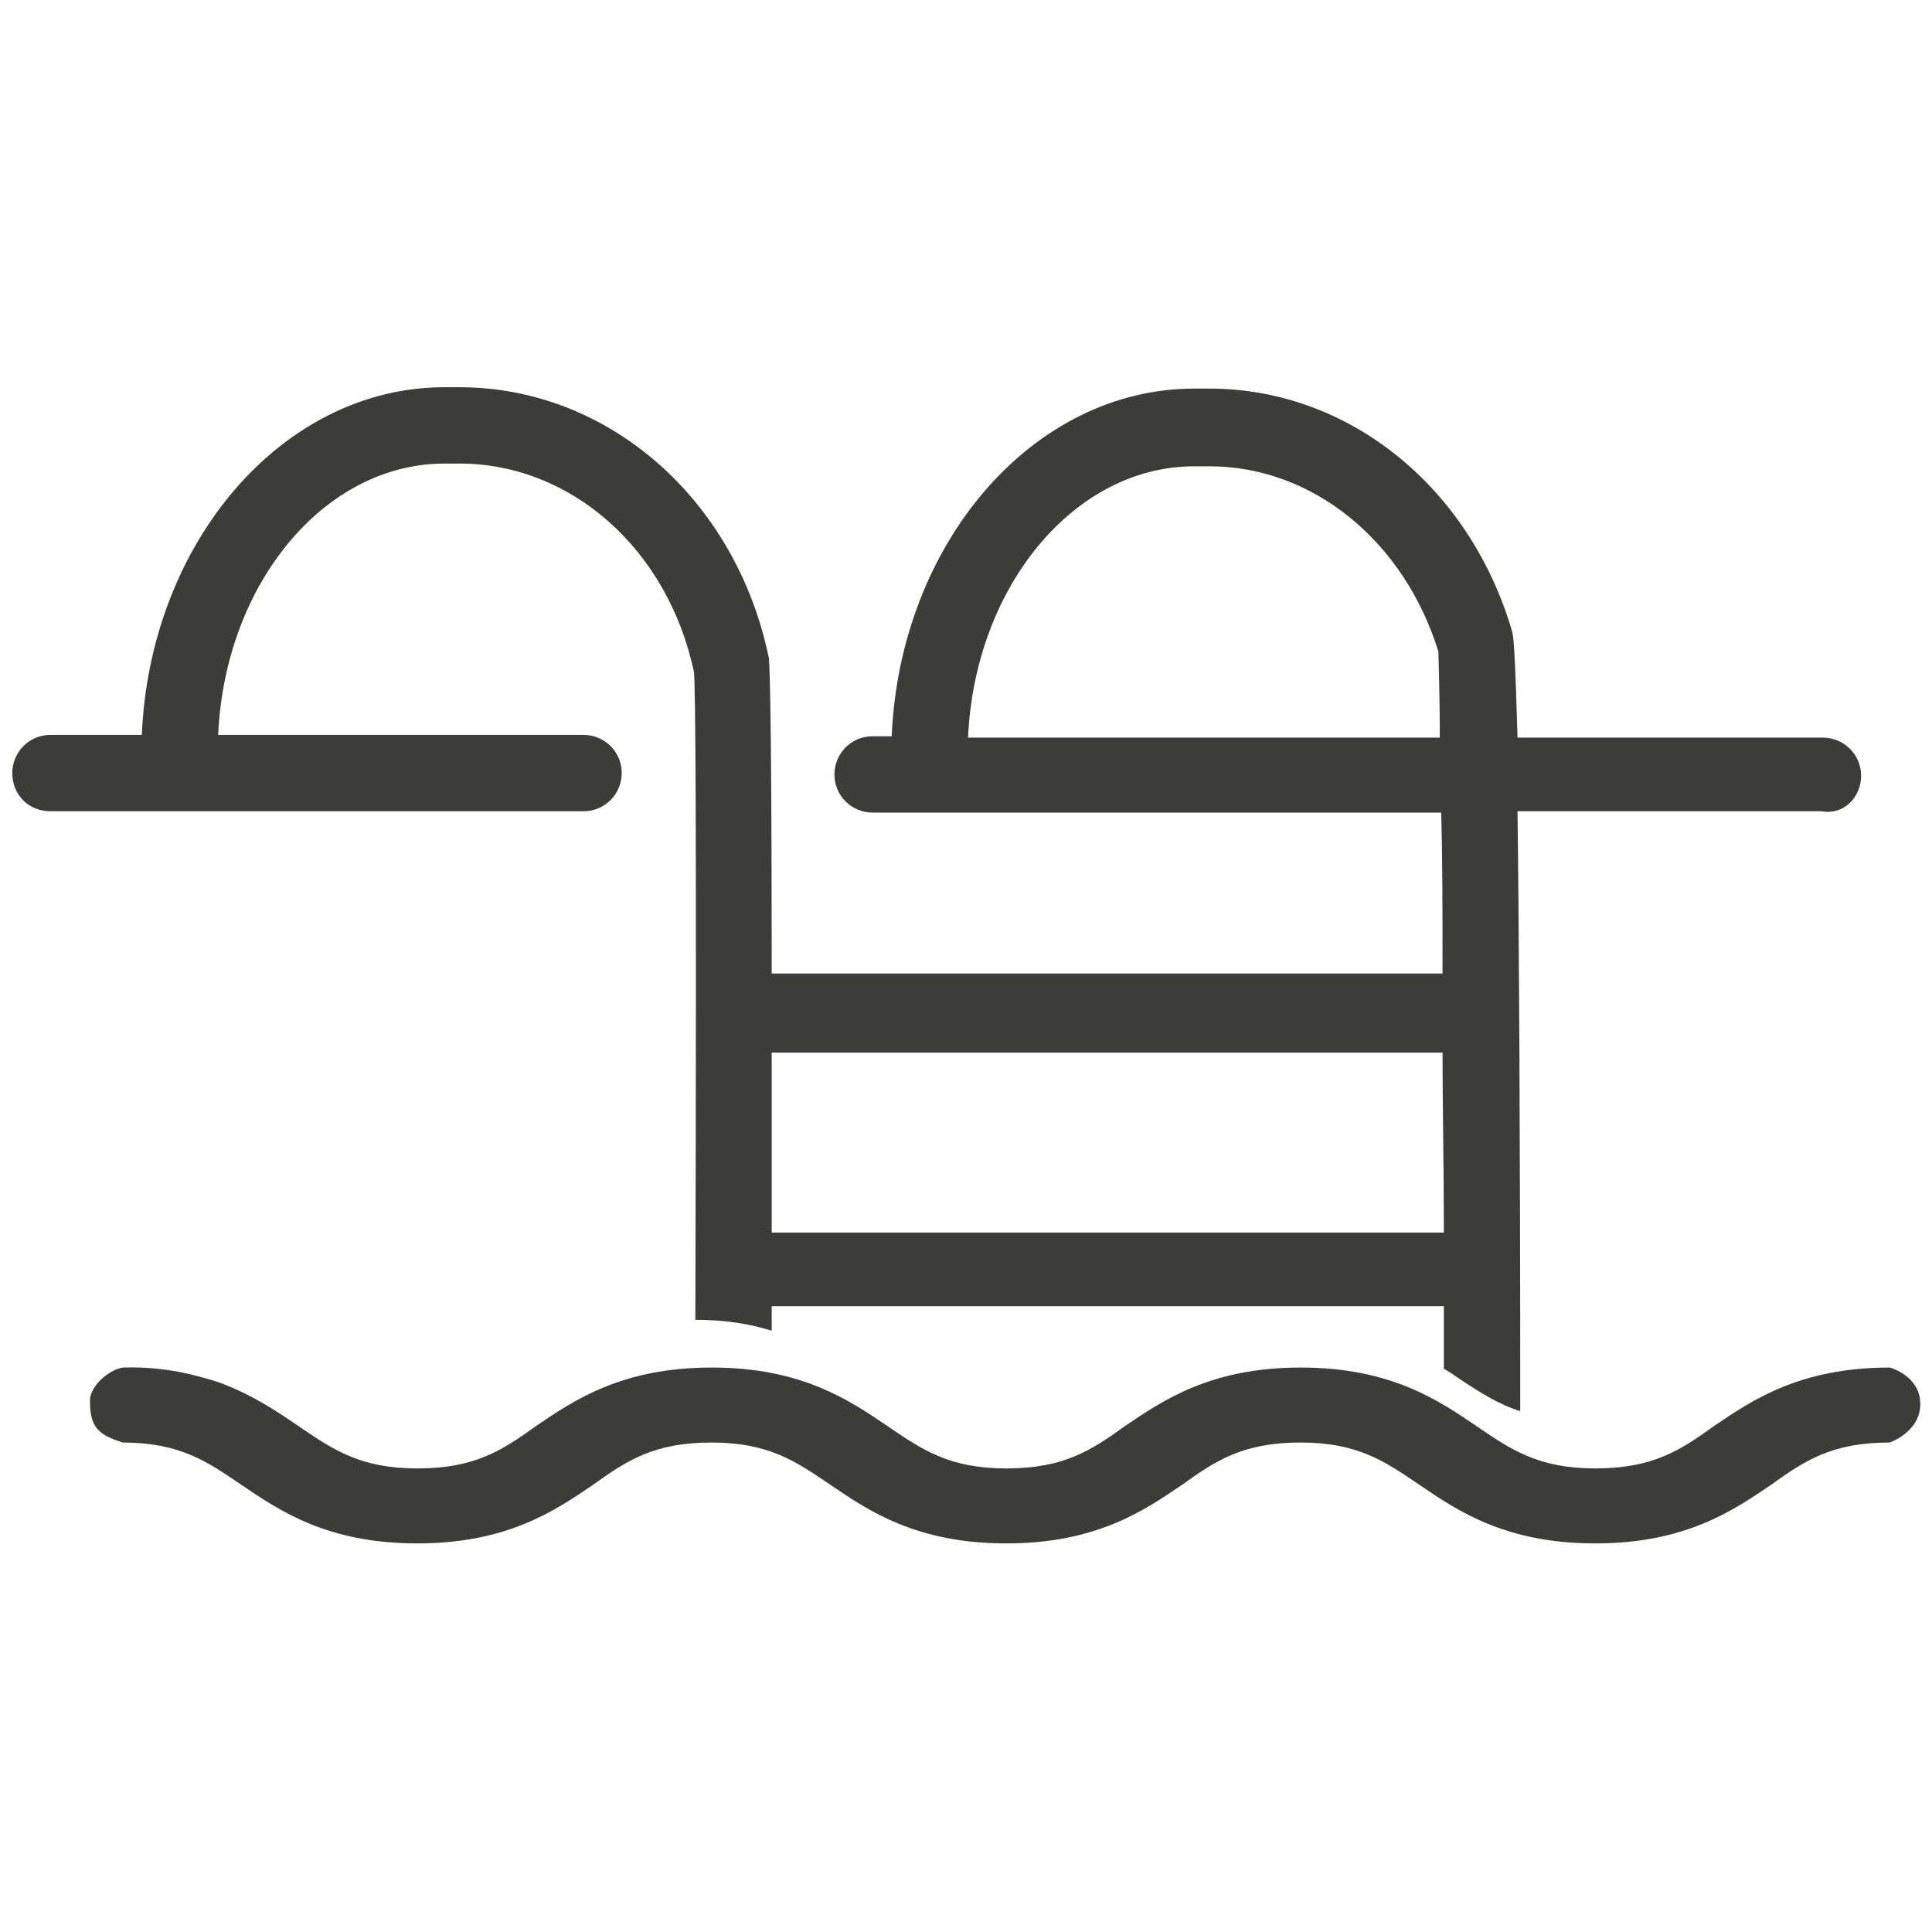 <?xml version="1.0" encoding="utf-8"?>
<svg xmlns="http://www.w3.org/2000/svg" xmlns:xlink="http://www.w3.org/1999/xlink" version="1.1" id="Layer_1" x="0px" y="0px" viewBox="0 0 141.7 141.7" style="enable-background:new 0 0 141.7 141.7;">
<style type="text/css">
	.st0{fill:#3C3C3B;}
</style>
<g>
	<path class="st0" d="M117,113.2c-6.6,0-10.1-2.4-12.9-4.3c-2.5-1.7-4.5-3.1-8.7-3.1c-4.2,0-6.2,1.3-8.7,3.1&#xA;		c-2.8,1.9-6.3,4.3-12.9,4.3c-6.6,0-10.1-2.4-12.9-4.3c-2.5-1.7-4.5-3.1-8.7-3.1c-4.2,0-6.2,1.3-8.7,3.1c-2.8,1.9-6.3,4.3-12.9,4.3&#xA;		c-6.6,0-10.1-2.4-12.9-4.3c-2.5-1.7-4.5-3.1-8.7-3.1c-1.9-0.6-2.4-1.2-2.4-3.1c0-1,1.3-2.2,2.4-2.4c3.2-0.1,5.5,0.6,7.1,1.1&#xA;		c2.4,0.9,4.2,2.1,5.8,3.2c2.5,1.7,4.5,3.1,8.7,3.1c4.2,0,6.2-1.3,8.7-3.1c2.8-1.9,6.3-4.3,12.9-4.3c6.6,0,10.1,2.4,12.9,4.3&#xA;		c2.5,1.7,4.5,3.1,8.7,3.1c4.2,0,6.2-1.3,8.7-3.1c2.8-1.9,6.3-4.3,12.9-4.3c6.6,0,10.1,2.4,12.9,4.3c2.5,1.7,4.5,3.1,8.7,3.1&#xA;		c4.2,0,6.2-1.3,8.7-3.1c2.8-1.9,6.3-4.3,12.9-4.3c0,0,1.9,0.5,2.2,2.2c0.4,2.4-2.2,3.3-2.2,3.3c-4.2,0-6.2,1.3-8.7,3.1&#xA;		C127.1,110.8,123.6,113.2,117,113.2"/>
	<g>
		<g>
			<g>
				<path class="st0" d="M105.9,90.4H56.6c0-5,0-9.3,0-13.2h49.2C105.8,81.2,105.9,85.6,105.9,90.4 M105.6,54.1H71&#xA;					c0.5-11.1,7.8-19.9,16.6-19.9h1.1c7.6,0,14.3,5.5,16.8,13.6C105.5,48.5,105.6,50.7,105.6,54.1 M136.5,56.9&#xA;					c0-1.6-1.3-2.8-2.8-2.8h-22.4c-0.2-6.9-0.3-7.4-0.4-7.8c-3.1-10.6-12-17.8-22.2-17.8h-1.1c-11.9,0-21.6,11.4-22.2,25.5H64&#xA;					c-1.6,0-2.8,1.3-2.8,2.8c0,1.6,1.3,2.8,2.8,2.8h41.7c0.1,3.3,0.1,7.3,0.1,11.8H56.6c0-22-0.2-22.7-0.2-23.1&#xA;					c-2.4-11.7-11.8-19.9-22.7-19.9h-1.1c-11.9,0-21.6,11.4-22.2,25.5H3.7c-1.6,0-2.8,1.3-2.8,2.8c0,1.6,1.2,2.8,2.8,2.8h39.1&#xA;					c1.6,0,2.8-1.3,2.8-2.8c0-1.6-1.3-2.8-2.8-2.8H16c0.5-11.1,7.8-19.9,16.6-19.9h1.1c8.2,0,15.3,6.3,17.2,15.3&#xA;					c0.1,1.2,0.2,9.6,0.1,47.5c2.2,0,4,0.3,5.6,0.8c0-0.6,0-1.2,0-1.8h49.3c0,1.5,0,3.1,0,4.6c0.4,0.2,0.8,0.5,1.1,0.7&#xA;					c1.5,1,2.9,1.9,4.5,2.4c0-20.6-0.1-36.5-0.2-44h22.3C135.2,59.8,136.5,58.5,136.5,56.9"/>
			</g>
		</g>
	</g>
</g>
</svg>